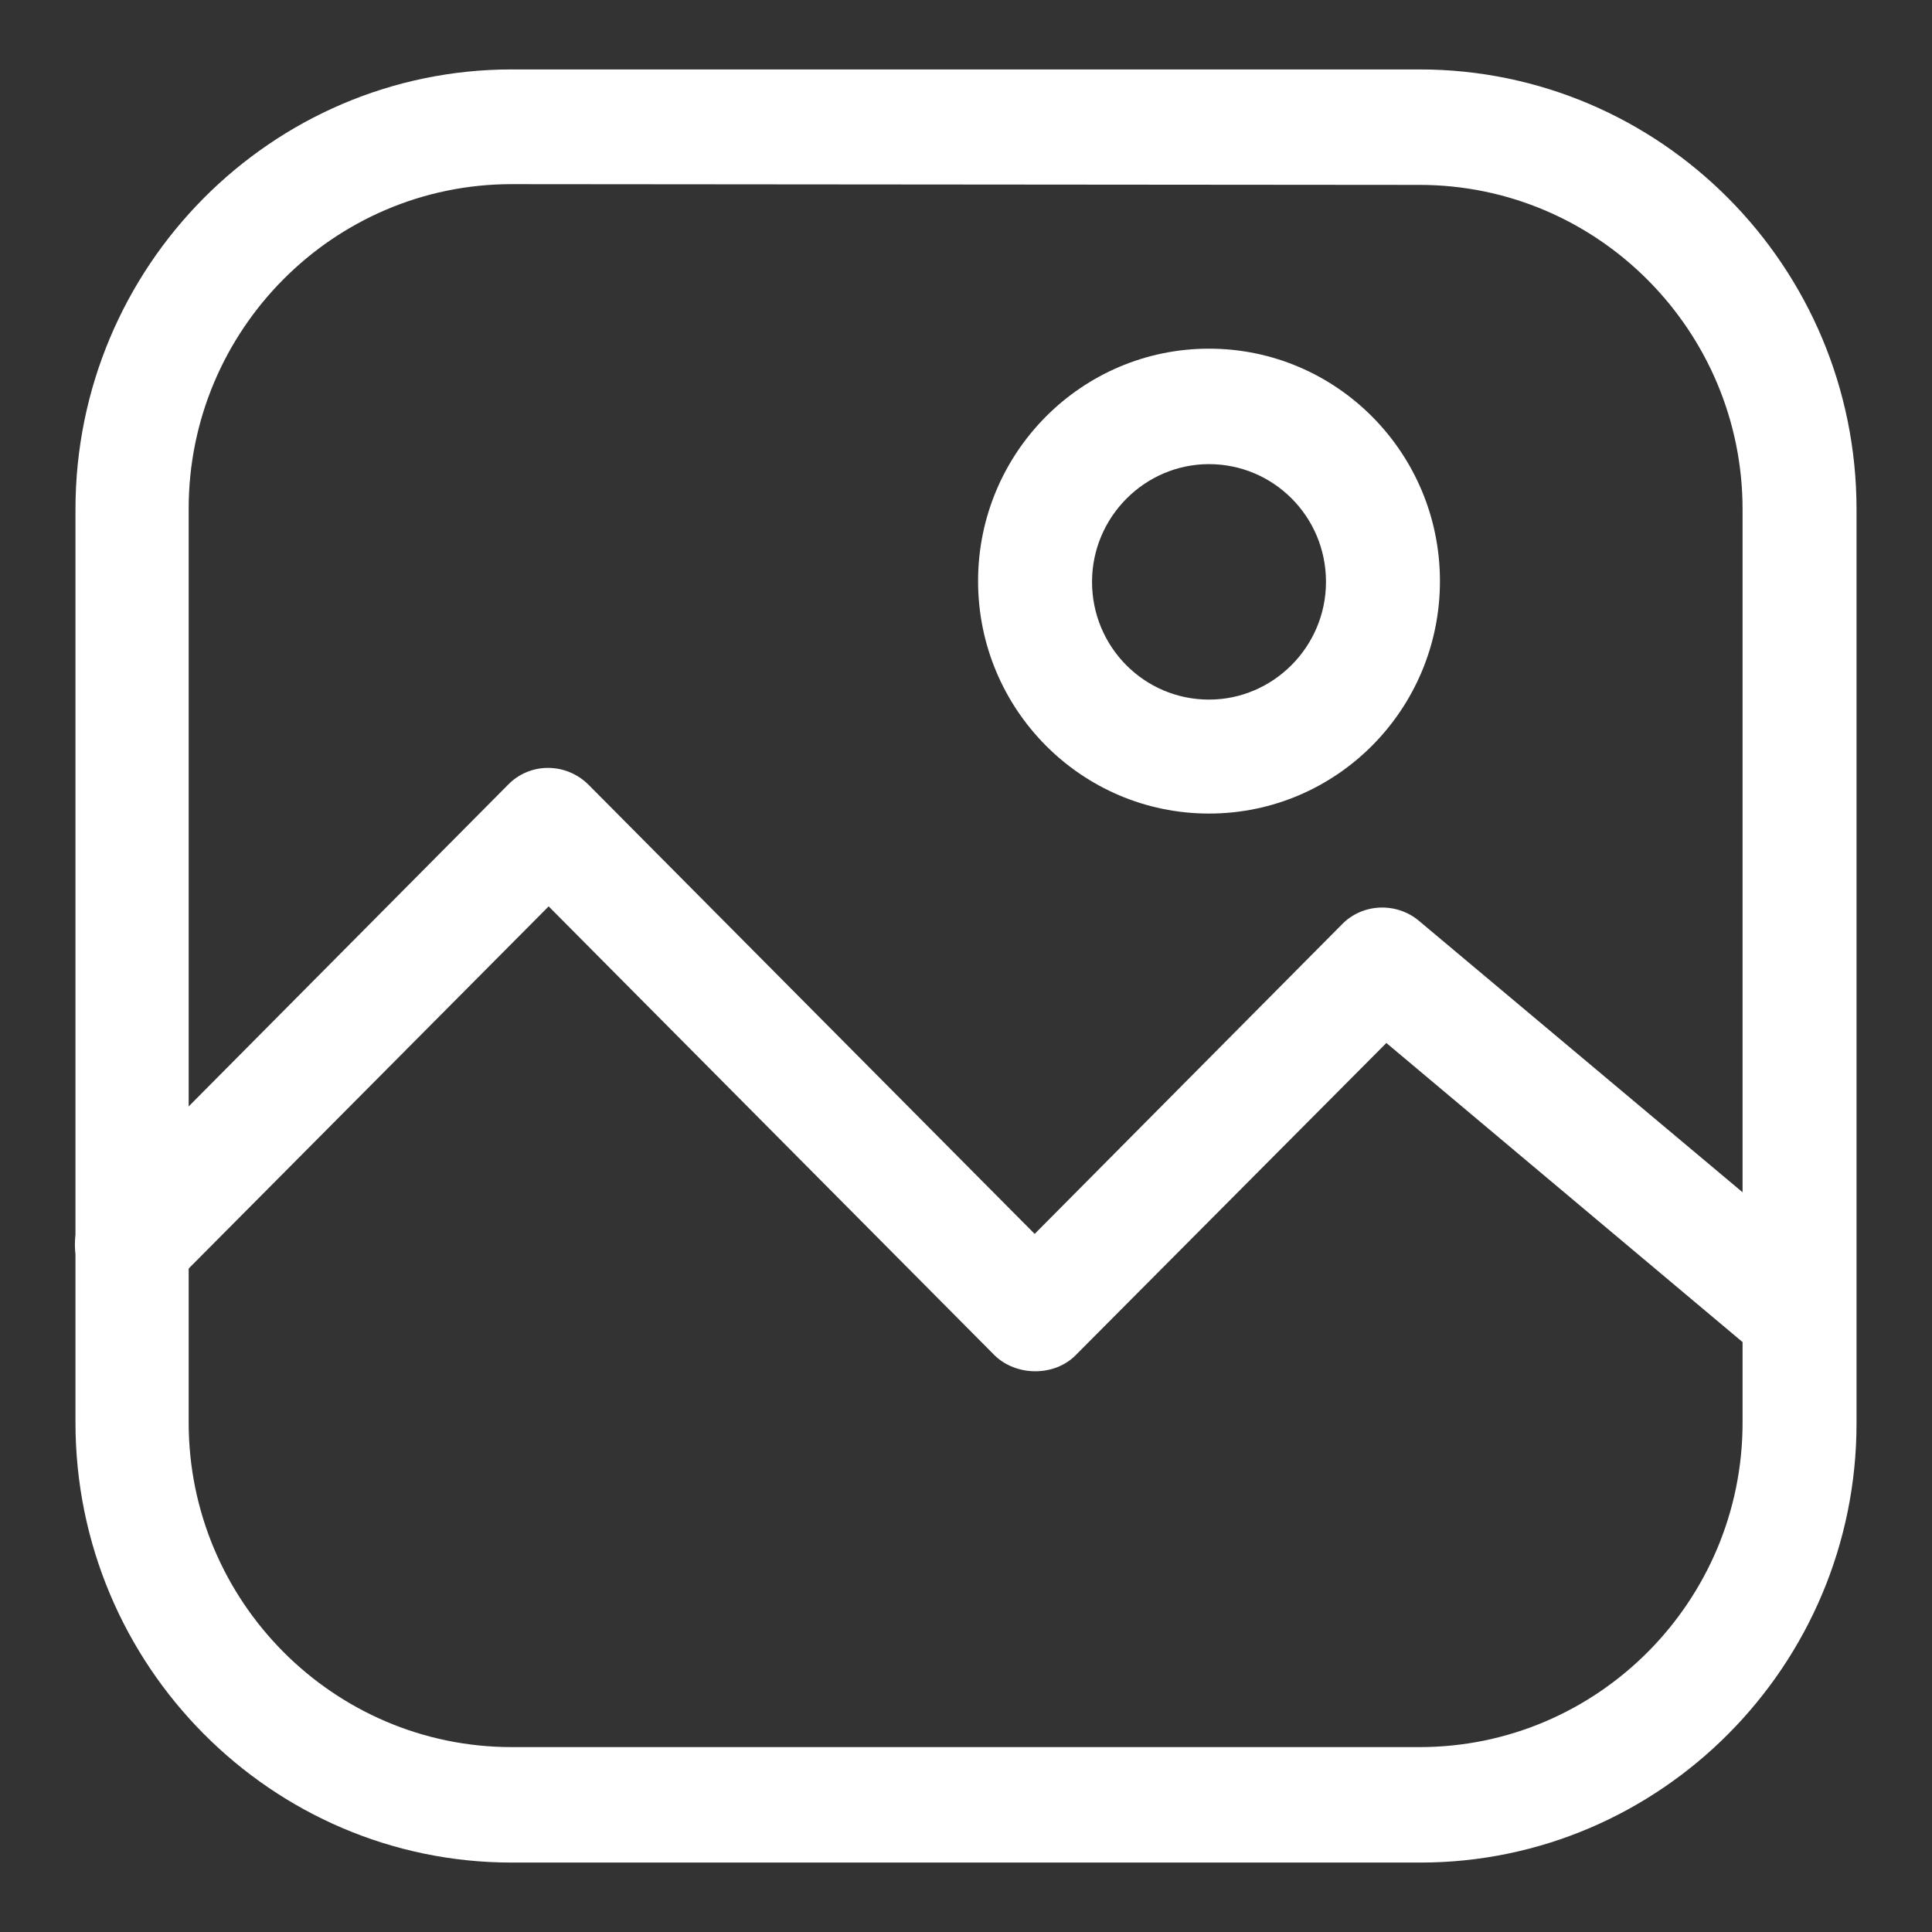 <svg version="1.1" xmlns="http://www.w3.org/2000/svg" xmlns:xlink="http://www.w3.org/1999/xlink" x="0px" y="0px" viewBox="0 0 256 256" enable-background="new 0 0 256 256" xml:space="preserve" fill="#fff">
<rect x="0" y="0" width="256" height="256" fill="#333333" stroke="none"/>
<g fill="#fff"><g>
<path fill="#fff" d="M188.2,246.8H67.8C36,246.8,10,220.7,10,188.5V67.5C10,35.3,36,9.2,67.8,9.2h120.3C220,9.2,246,35.3,246,67.5v121.1C246,220.7,220,246.8,188.2,246.8z M67.8,24.4c-23.6,0-42.8,19.3-42.8,43v121.1c0,23.7,19.2,43,42.8,43h120.3c23.6,0,42.8-19.3,42.8-43V67.5c0-23.7-19.2-43-42.8-43L67.8,24.4L67.8,24.4z"/>
<path fill="#fff" d="M238.4,181.9c-1.7,0-3.4-0.6-4.8-1.8l-49.9-41.9l-41.2,41.4c-2.8,2.8-7.8,2.8-10.7,0l-59.1-59.5l-49.9,50.2c-2.9,3-7.7,3-10.7,0c-2.9-3-2.9-7.8,0-10.7l55.2-55.6c2.9-3,7.7-3,10.7,0l59.1,59.5l40.7-41c2.7-2.8,7.2-3,10.2-0.5l55.2,46.3c3.2,2.7,3.6,7.5,1,10.7C242.7,181,240.6,181.9,238.4,181.9z"/>
<path fill="#fff" d="M160.2,107.8c-16.9,0-30.6-13.8-30.6-30.8s13.7-30.8,30.6-30.8c16.9,0,30.6,13.8,30.6,30.8S177.1,107.8,160.2,107.8z M160.2,61.5c-8.5,0-15.5,7-15.5,15.6c0,8.6,6.9,15.6,15.5,15.6c8.5,0,15.5-7,15.5-15.6C175.7,68.4,168.7,61.5,160.2,61.5z"/></g></g>
</svg>